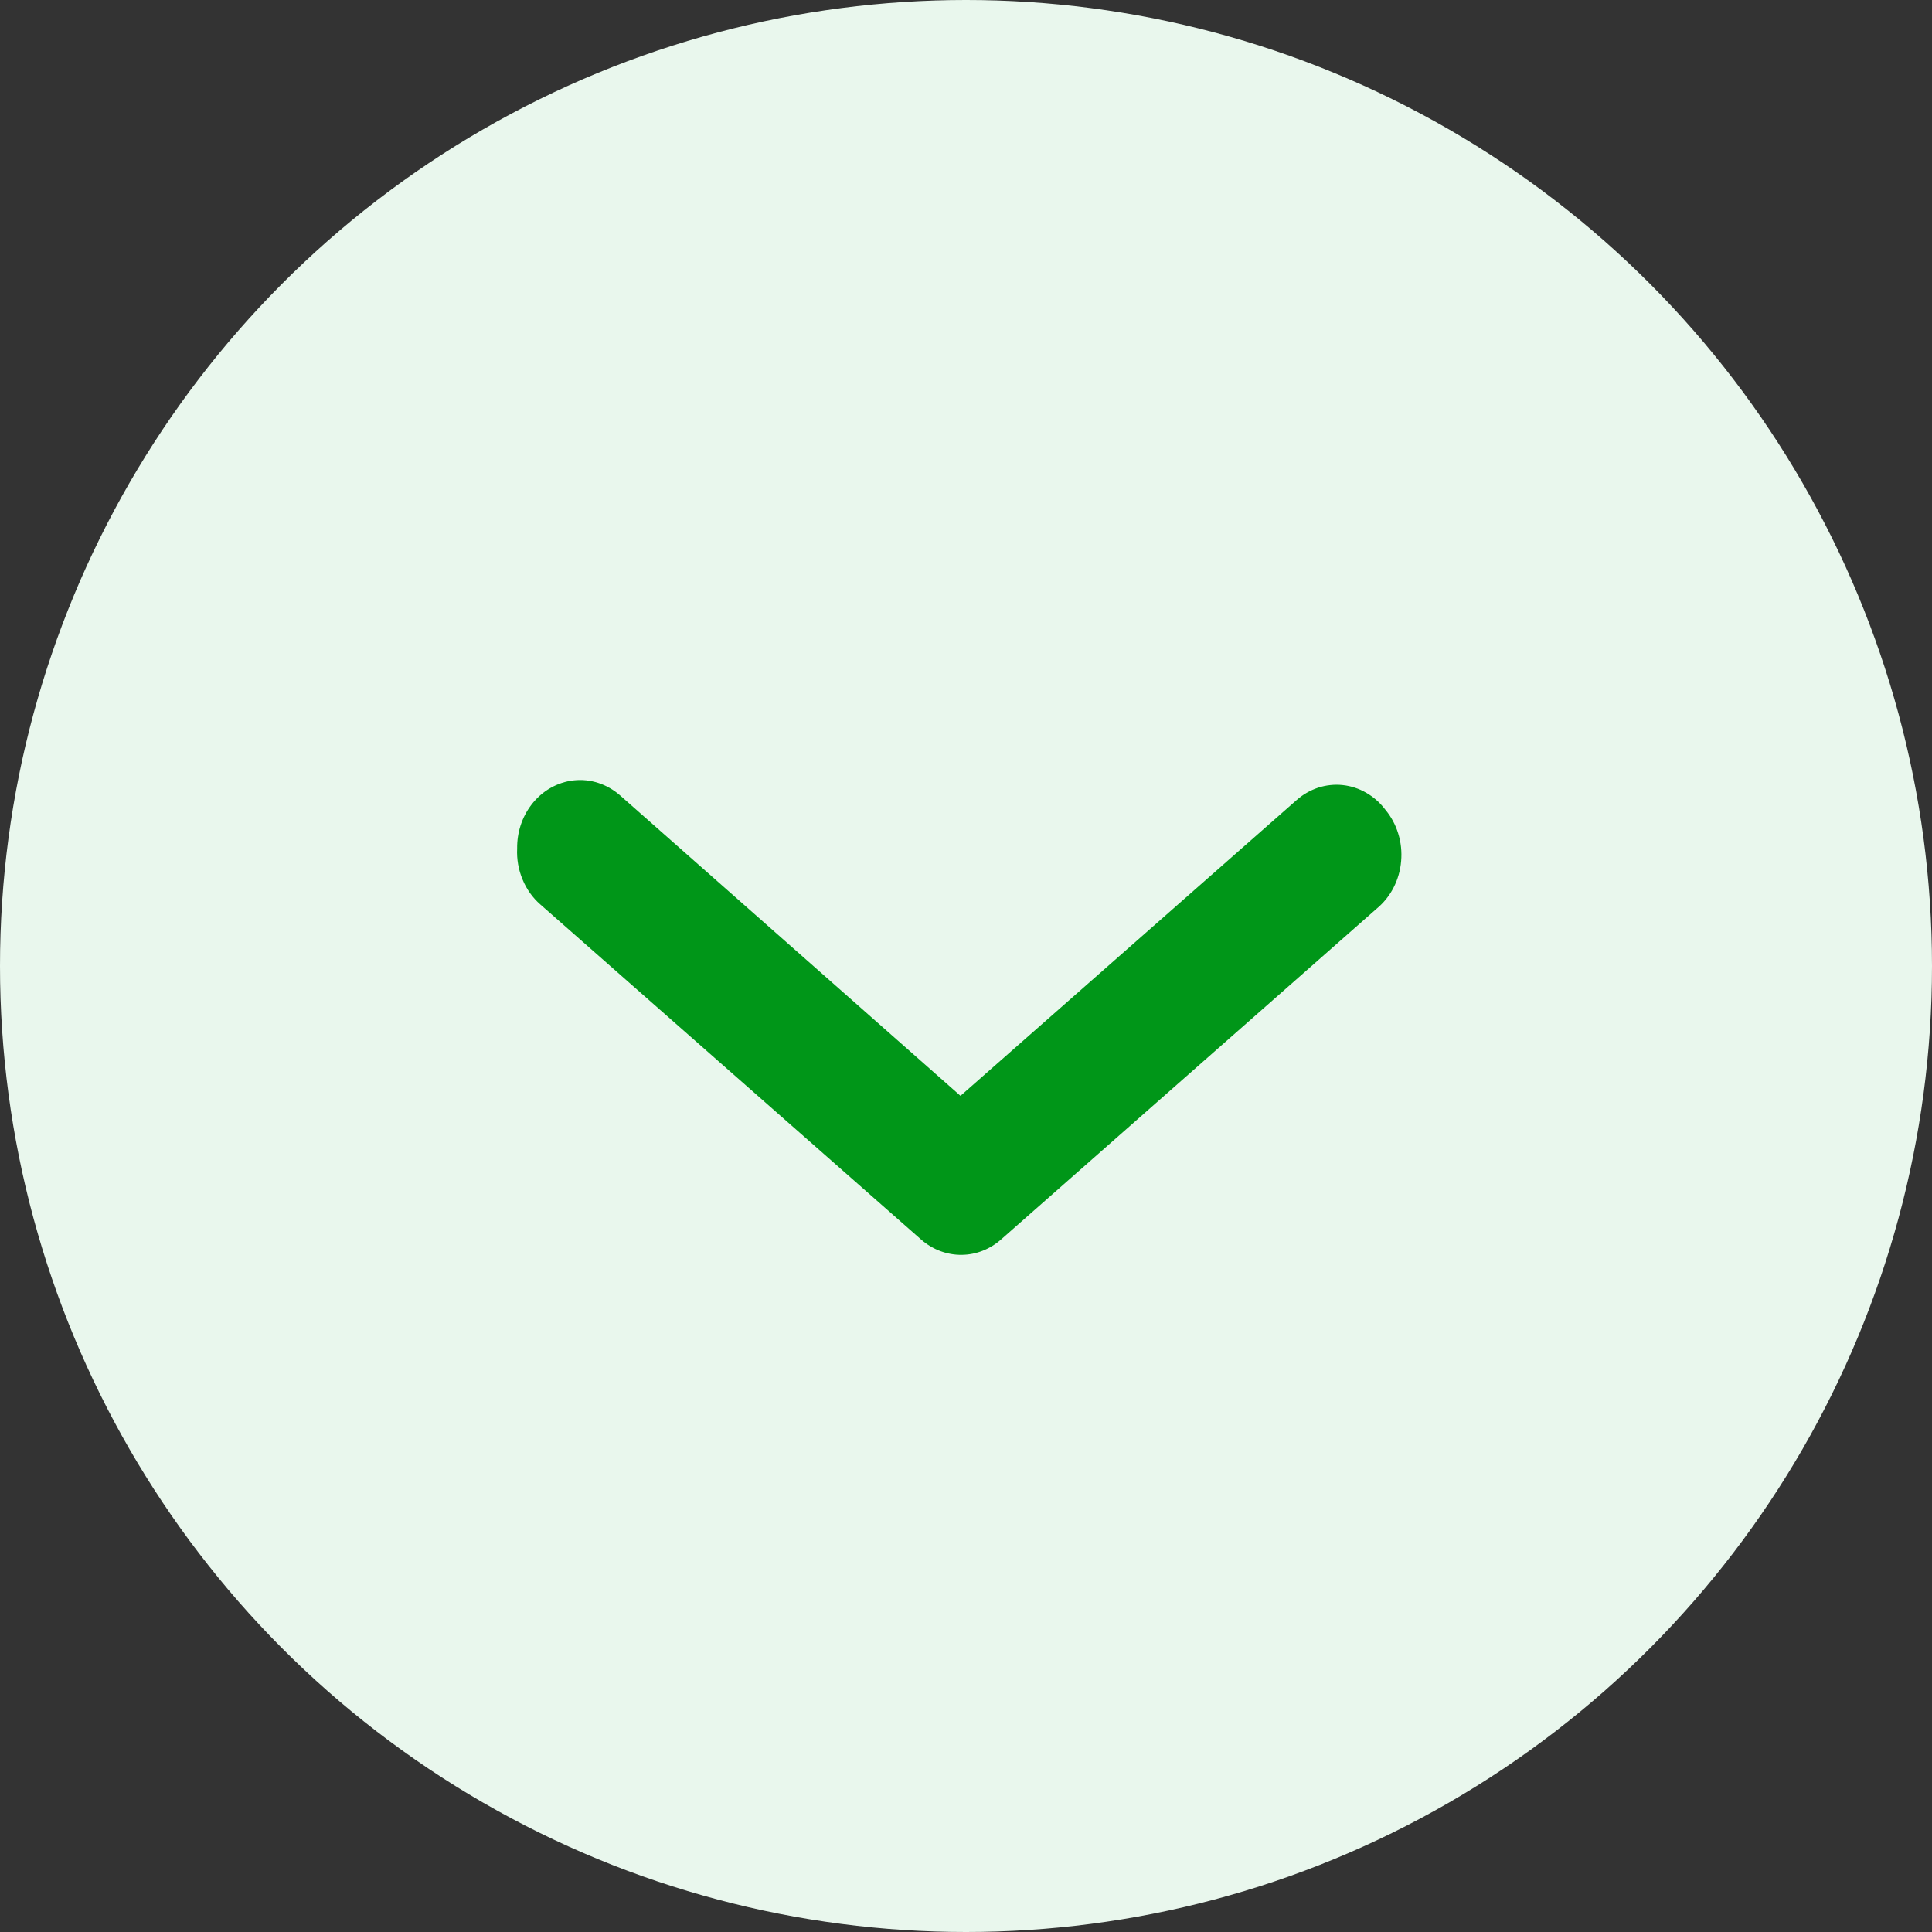 <svg width="40" height="40" viewBox="0 0 40 40" fill="none" xmlns="http://www.w3.org/2000/svg">
<rect x="0" y="0" width="40" height="40" fill="#333333" stroke="none"/>
<circle cx="20" cy="20" r="20" transform="rotate(180 20 20)" fill="#E9F7ED"/>
<path d="M10.707 17.566C10.703 17.238 10.806 16.92 10.999 16.666C11.107 16.523 11.241 16.404 11.392 16.317C11.543 16.23 11.708 16.175 11.879 16.157C12.05 16.138 12.222 16.156 12.387 16.21C12.551 16.263 12.704 16.351 12.837 16.467L19.886 22.688L26.84 16.569C26.972 16.451 27.125 16.363 27.29 16.308C27.454 16.255 27.627 16.236 27.798 16.254C27.969 16.272 28.135 16.326 28.287 16.414C28.438 16.501 28.573 16.619 28.681 16.763C28.802 16.907 28.893 17.076 28.949 17.259C29.006 17.443 29.026 17.637 29.009 17.829C28.993 18.022 28.939 18.209 28.852 18.378C28.765 18.547 28.646 18.694 28.504 18.812L20.735 25.654C20.503 25.862 20.211 25.978 19.909 25.98C19.607 25.983 19.313 25.873 19.077 25.669L11.187 18.726C11.027 18.587 10.901 18.409 10.818 18.207C10.734 18.006 10.696 17.786 10.707 17.566Z" fill="#009618"/>
</svg>
